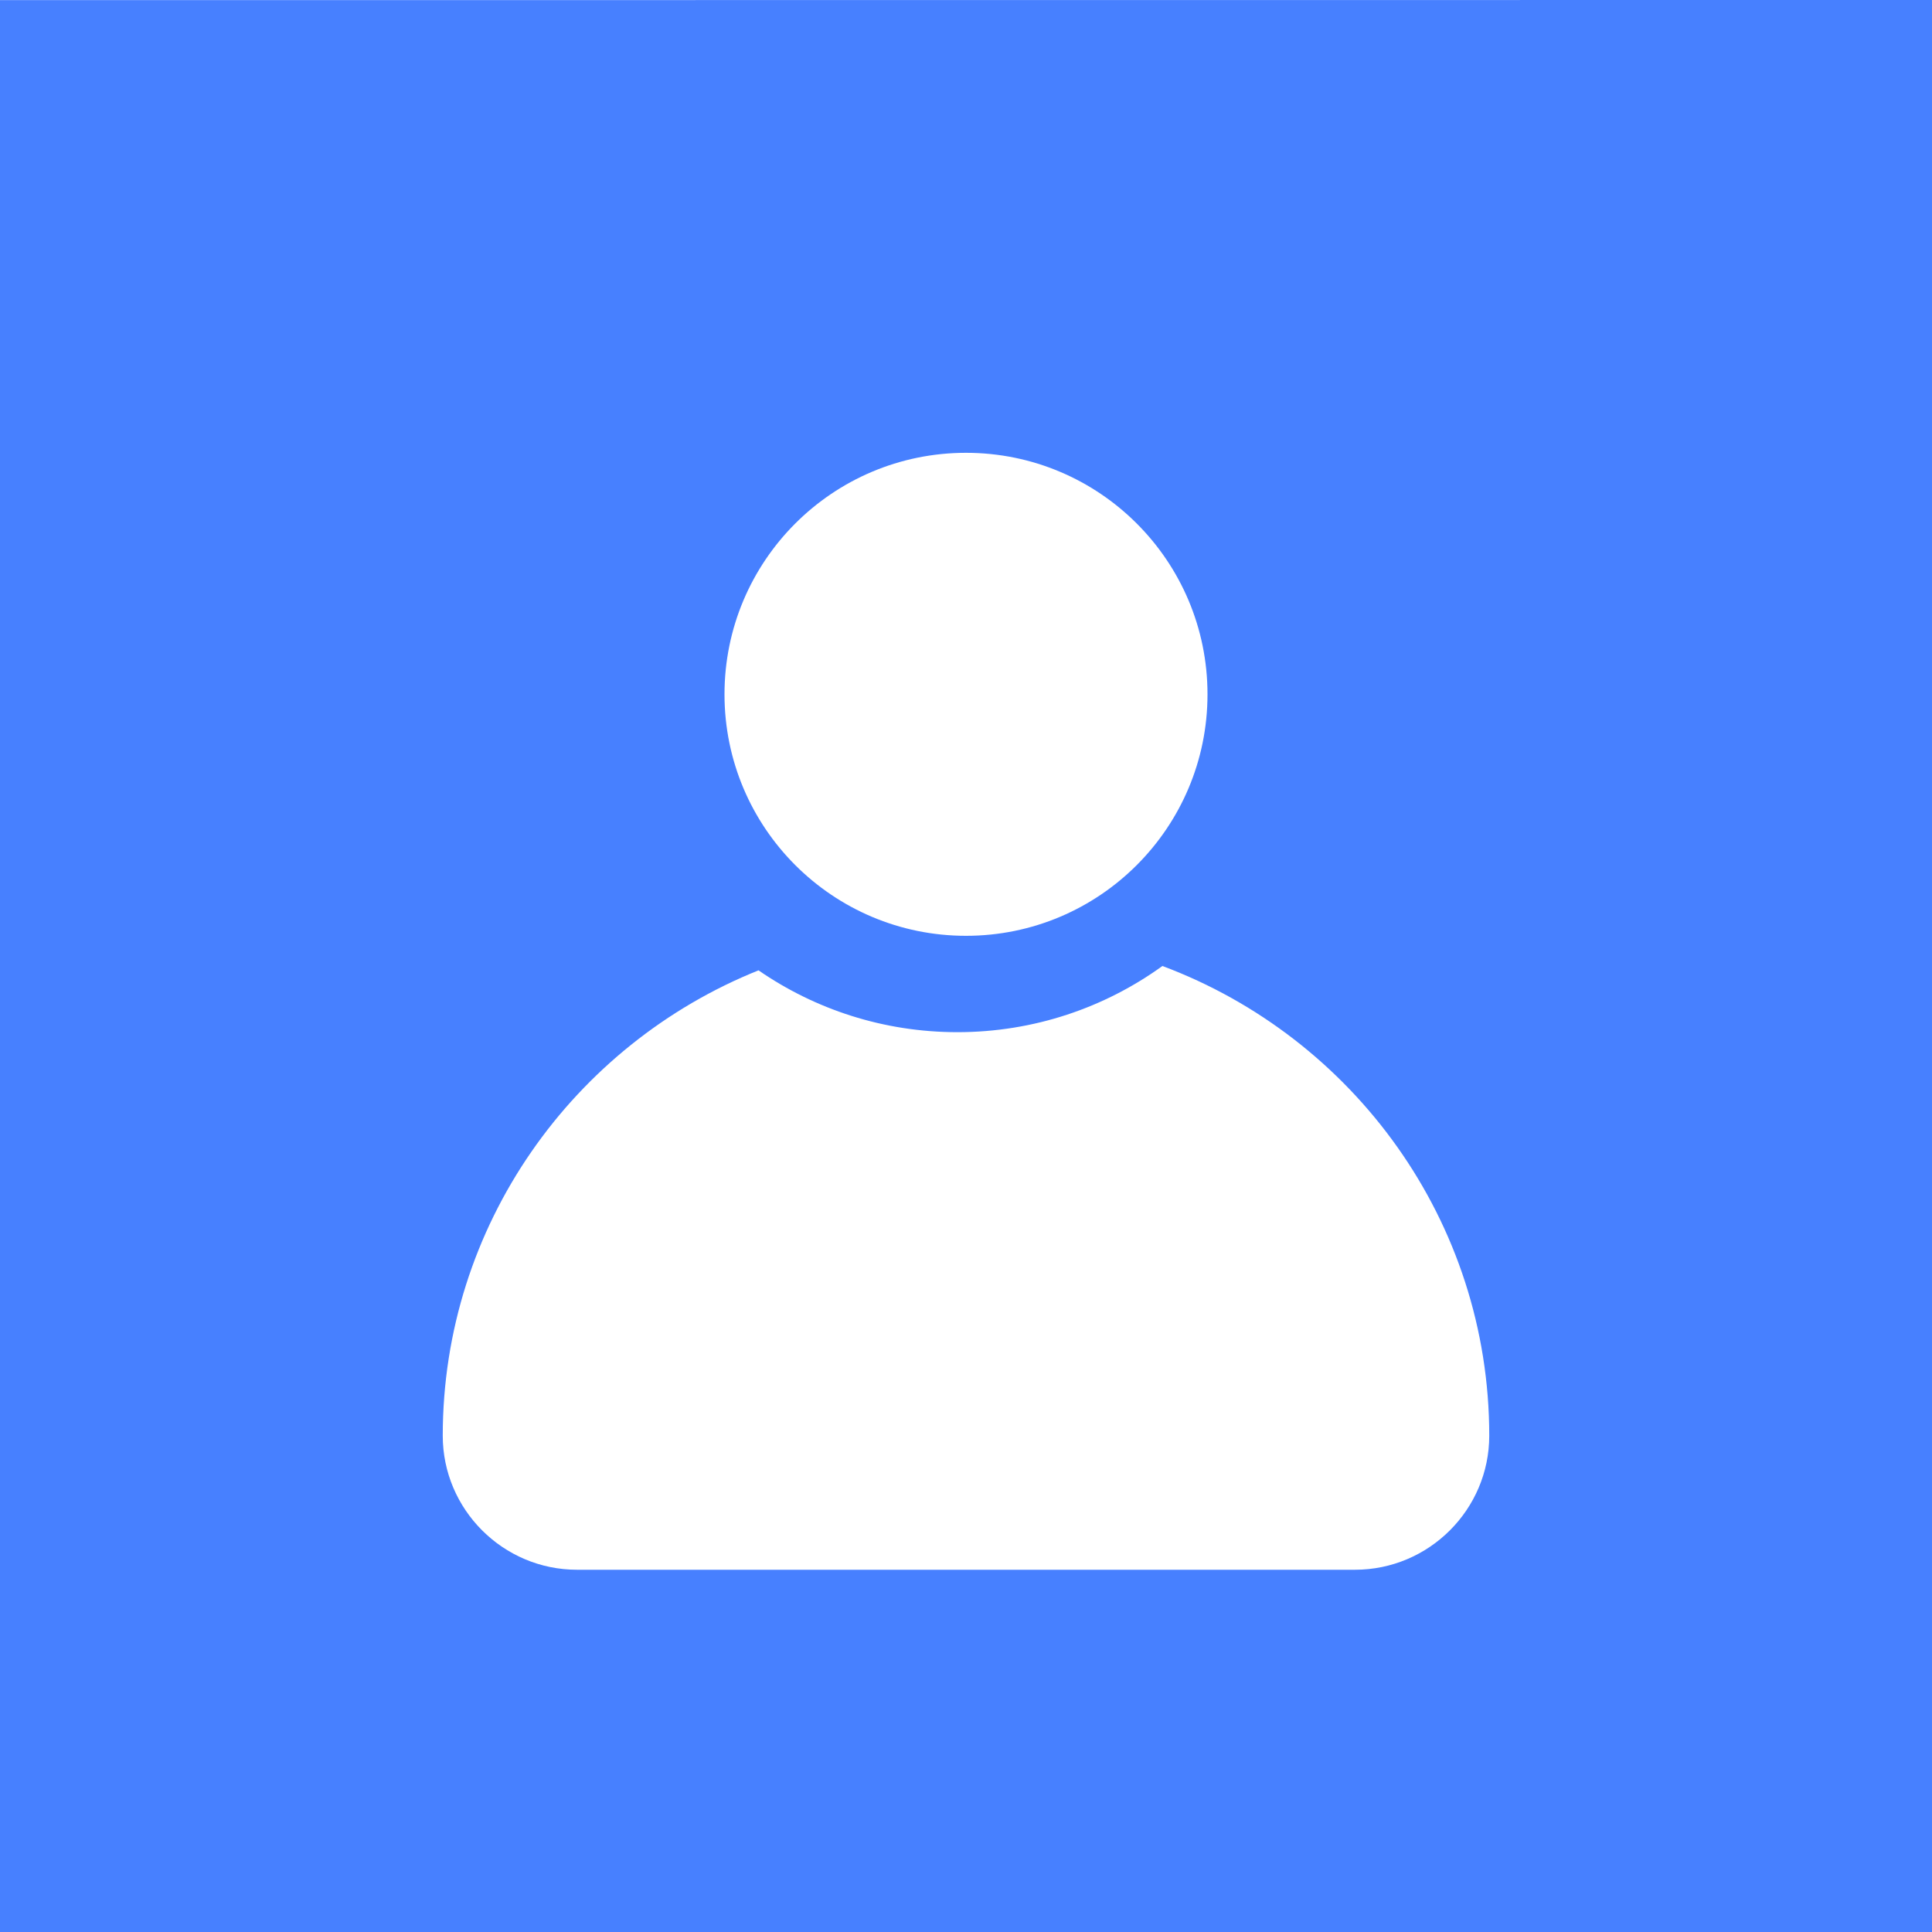 <?xml version="1.0" encoding="UTF-8"?>
<svg width="48px" height="48px" viewBox="0 0 48 48" version="1.1" xmlns="http://www.w3.org/2000/svg" xmlns:xlink="http://www.w3.org/1999/xlink">
    <title>m-Username-ic@3x</title>
    <g id="320" stroke="none" stroke-width="1" fill="none" fill-rule="evenodd">
        <path d="M48,0 L48,48 L0,48 L0,0.003 L48,0 Z M24,11.25 C27.314,11.25 30,13.936 30,17.25 C30,20.564 27.314,23.25 24,23.25 C20.686,23.25 18,20.564 18,17.25 C18,13.936 20.686,11.25 24,11.25 Z M33.663,39 L14.337,39 C12.494,39 11,37.499 11,35.67 C11,30.444 14.246,25.954 18.845,24.108 C20.247,25.075 21.949,25.644 23.786,25.644 C25.69,25.644 27.45,25.033 28.88,24 C33.624,25.775 37,30.339 37,35.67 C37,37.499 35.506,39 33.663,39 Z" id="m-Username-ic" fill="#4780FF"></path>
    </g>
</svg>